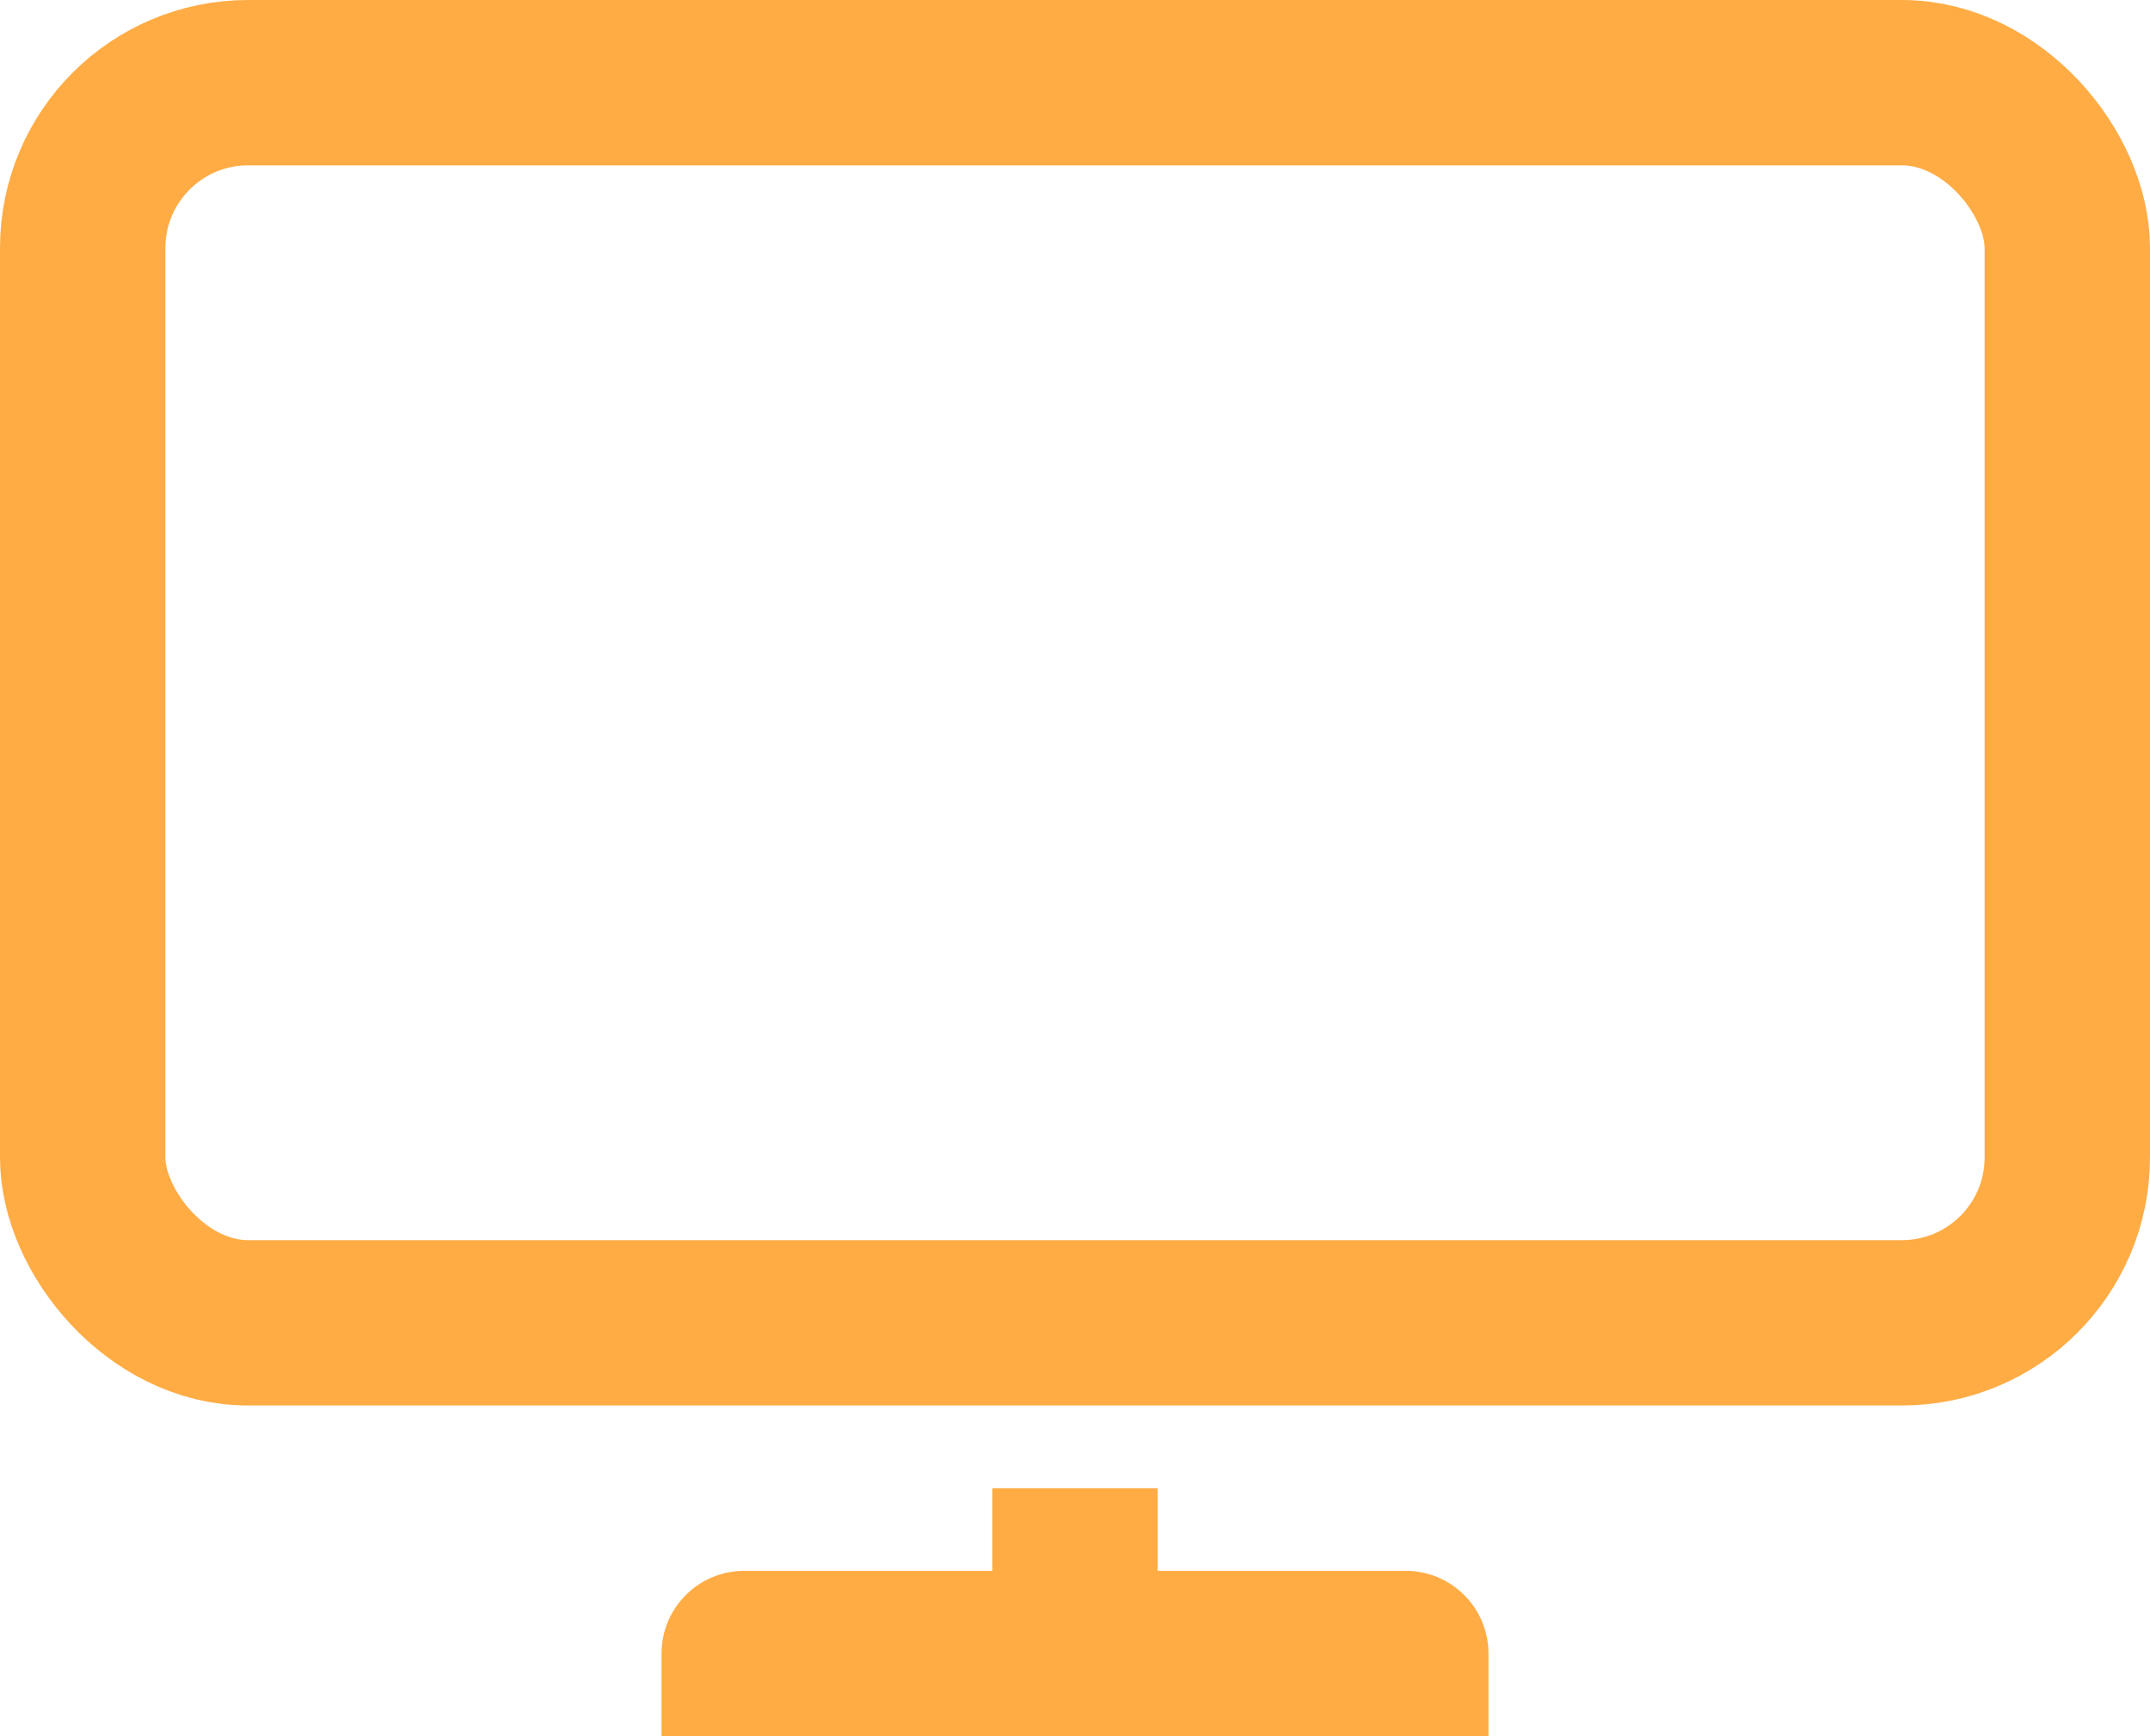 <svg xmlns="http://www.w3.org/2000/svg" width="26" height="21" viewBox="0 0 26 21"><g fill="none" fill-rule="evenodd" transform="translate(1 1)"><rect width="24" height="15" stroke="#FFAC45" stroke-width="2" rx="2"/><path fill="#FFAC45" d="M13,17 L13,18 L16,18 C16.552,18 17,18.448 17,19 L17,20 L7,20 L7,19 C7,18.448 7.448,18 8,18 L11,18 L11,17 L13,17 Z"/></g></svg>